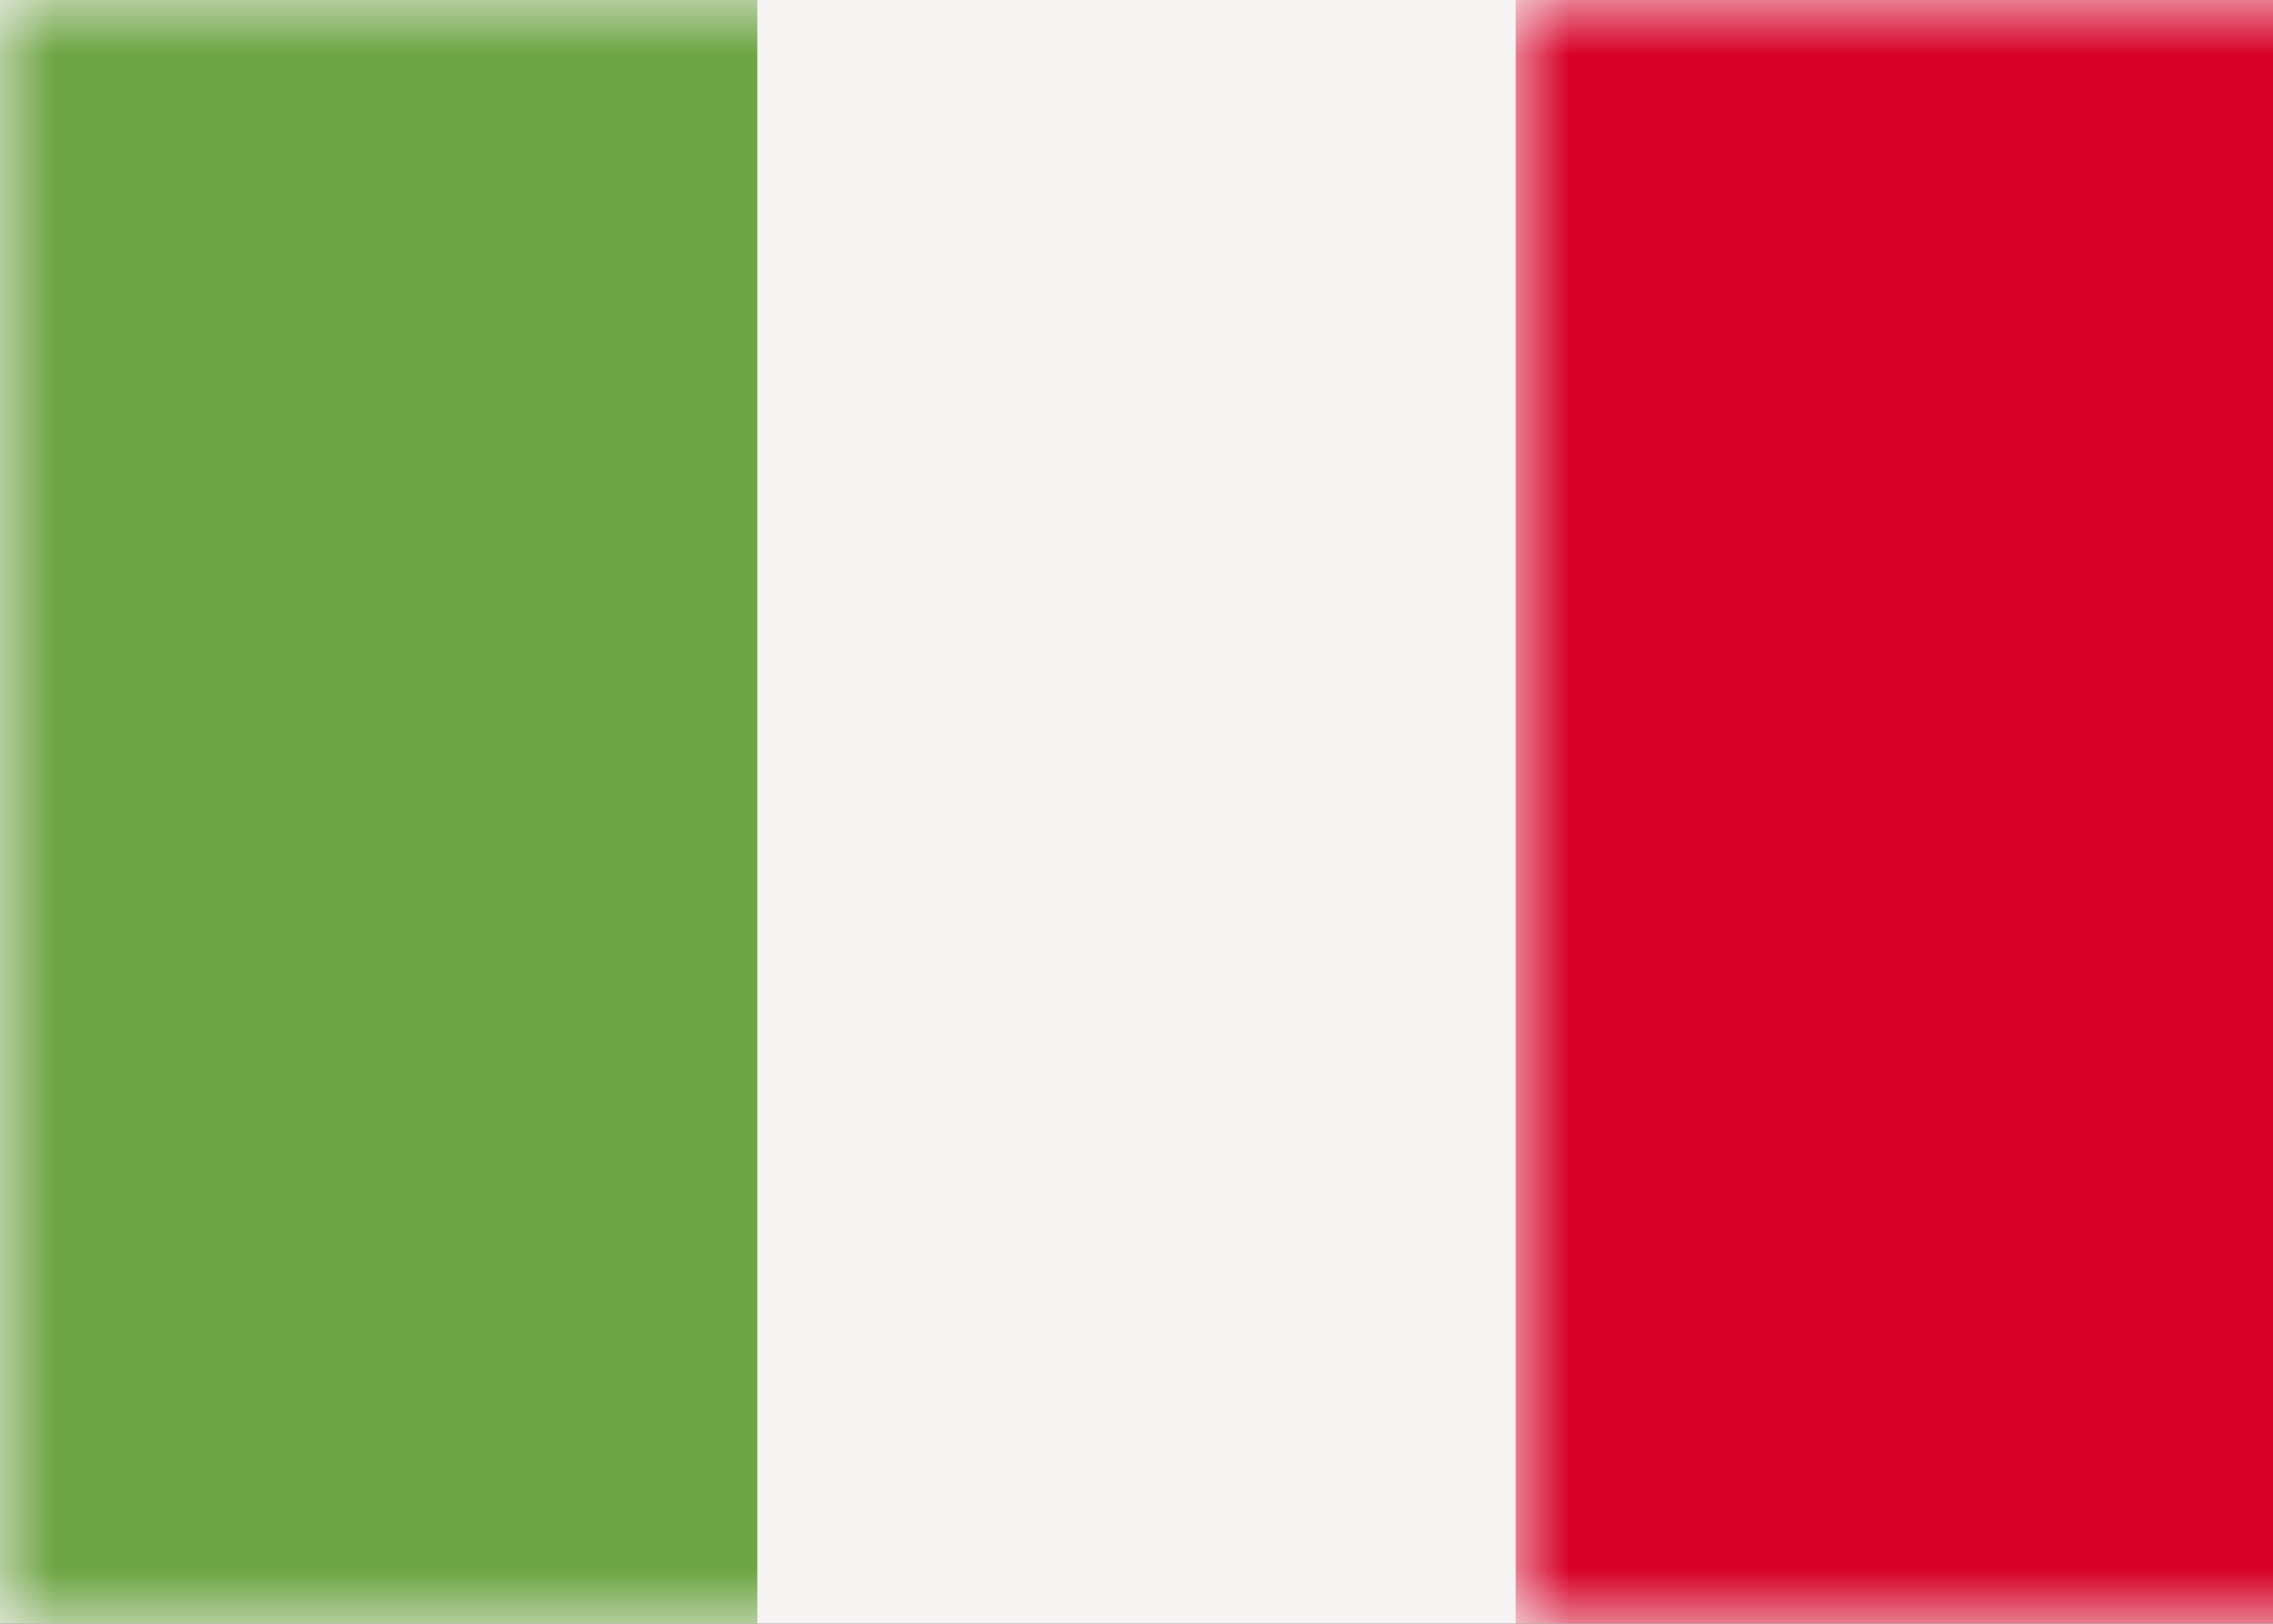 <?xml version="1.0" encoding="UTF-8"?>
<svg width="21px" height="15px" viewBox="0 0 21 15" version="1.1" xmlns="http://www.w3.org/2000/svg" xmlns:xlink="http://www.w3.org/1999/xlink">
    <rect x="0" y="0" width="21" height="15" fill="#333333" stroke="none"/>
    <title>flag-Italien</title>
    <defs>
        <rect id="path-1" x="0" y="0" width="21" height="15"></rect>
    </defs>
    <g id="flag-Italien" stroke="none" stroke-width="1" fill="none" fill-rule="evenodd">
        <g id="IT-Copy">
            <mask id="mask-2" fill="white">
                <use xlink:href="#path-1"></use>
            </mask>
            <use id="background" fill="#F6F3F3" xlink:href="#path-1"></use>
            <rect id="left" fill="#6DA543" mask="url(#mask-2)" x="0" y="0" width="7" height="15"></rect>
            <rect id="right" fill="#D80027" mask="url(#mask-2)" x="14" y="0" width="7" height="15"></rect>
        </g>
    </g>
</svg>